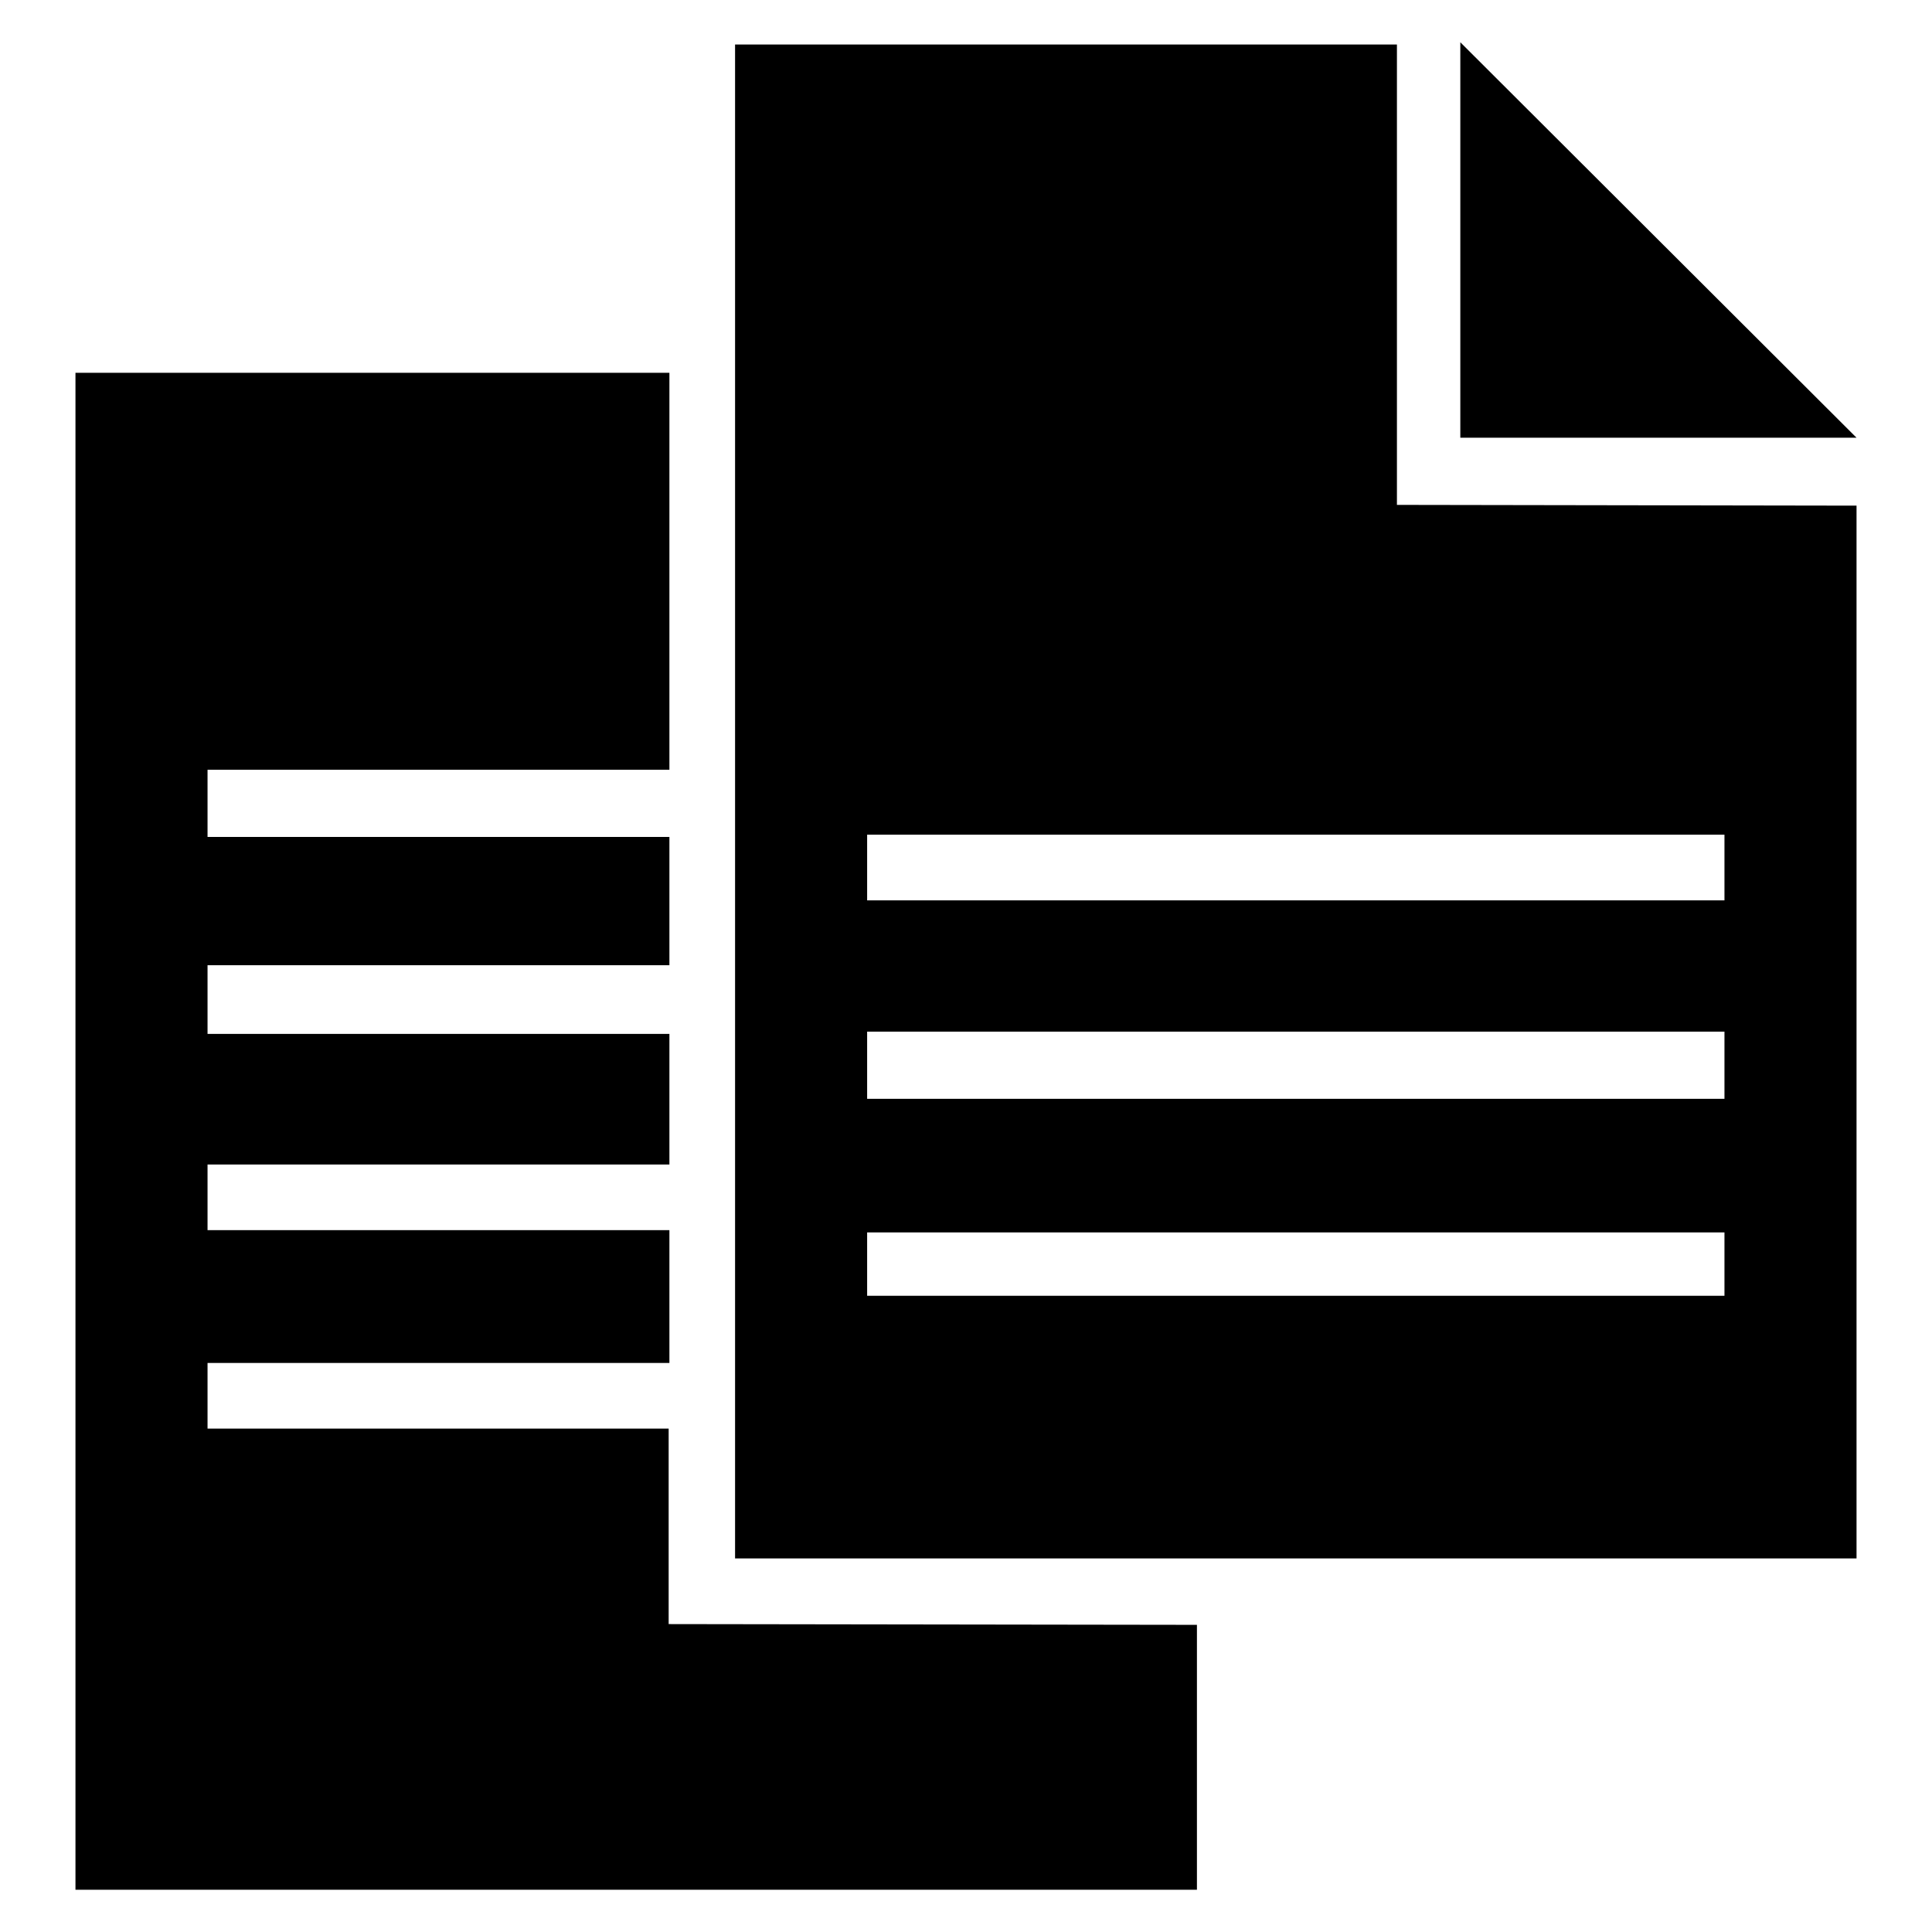 <?xml version="1.0" encoding="utf-8"?>
<!-- Svg Vector Icons : http://www.onlinewebfonts.com/icon -->
<!DOCTYPE svg PUBLIC "-//W3C//DTD SVG 1.1//EN" "http://www.w3.org/Graphics/SVG/1.1/DTD/svg11.dtd">
<svg version="1.1" xmlns="http://www.w3.org/2000/svg" xmlns:xlink="http://www.w3.org/1999/xlink" x="0px" y="0px" viewBox="0 0 256 256" enable-background="new 0 0 256 256" xml:space="preserve">
<g><g><path fill="#000000" d="M88.7,189.3H27.5v-8.7h61.2v-17.6H27.5v-8.7h61.2v-17.3H27.5v-9.1h61.2v-17H27.5V102h61.2V49.4H10v201h148.6l0-35.1l-70-0.1V189.3z M193.5,5.6V58H246L193.5,5.6z M185.1,5.9H97.4v200.6H246V67l-60.9-0.1V5.9L185.1,5.9z M228.5,171.7H114.9v-8.4h113.6L228.5,171.7L228.5,171.7z M228.5,145.6H114.9v-8.9h113.6L228.5,145.6L228.5,145.6z M228.5,110.6v8.7H114.9v-8.7H228.5z"/></g></g>
</svg>
